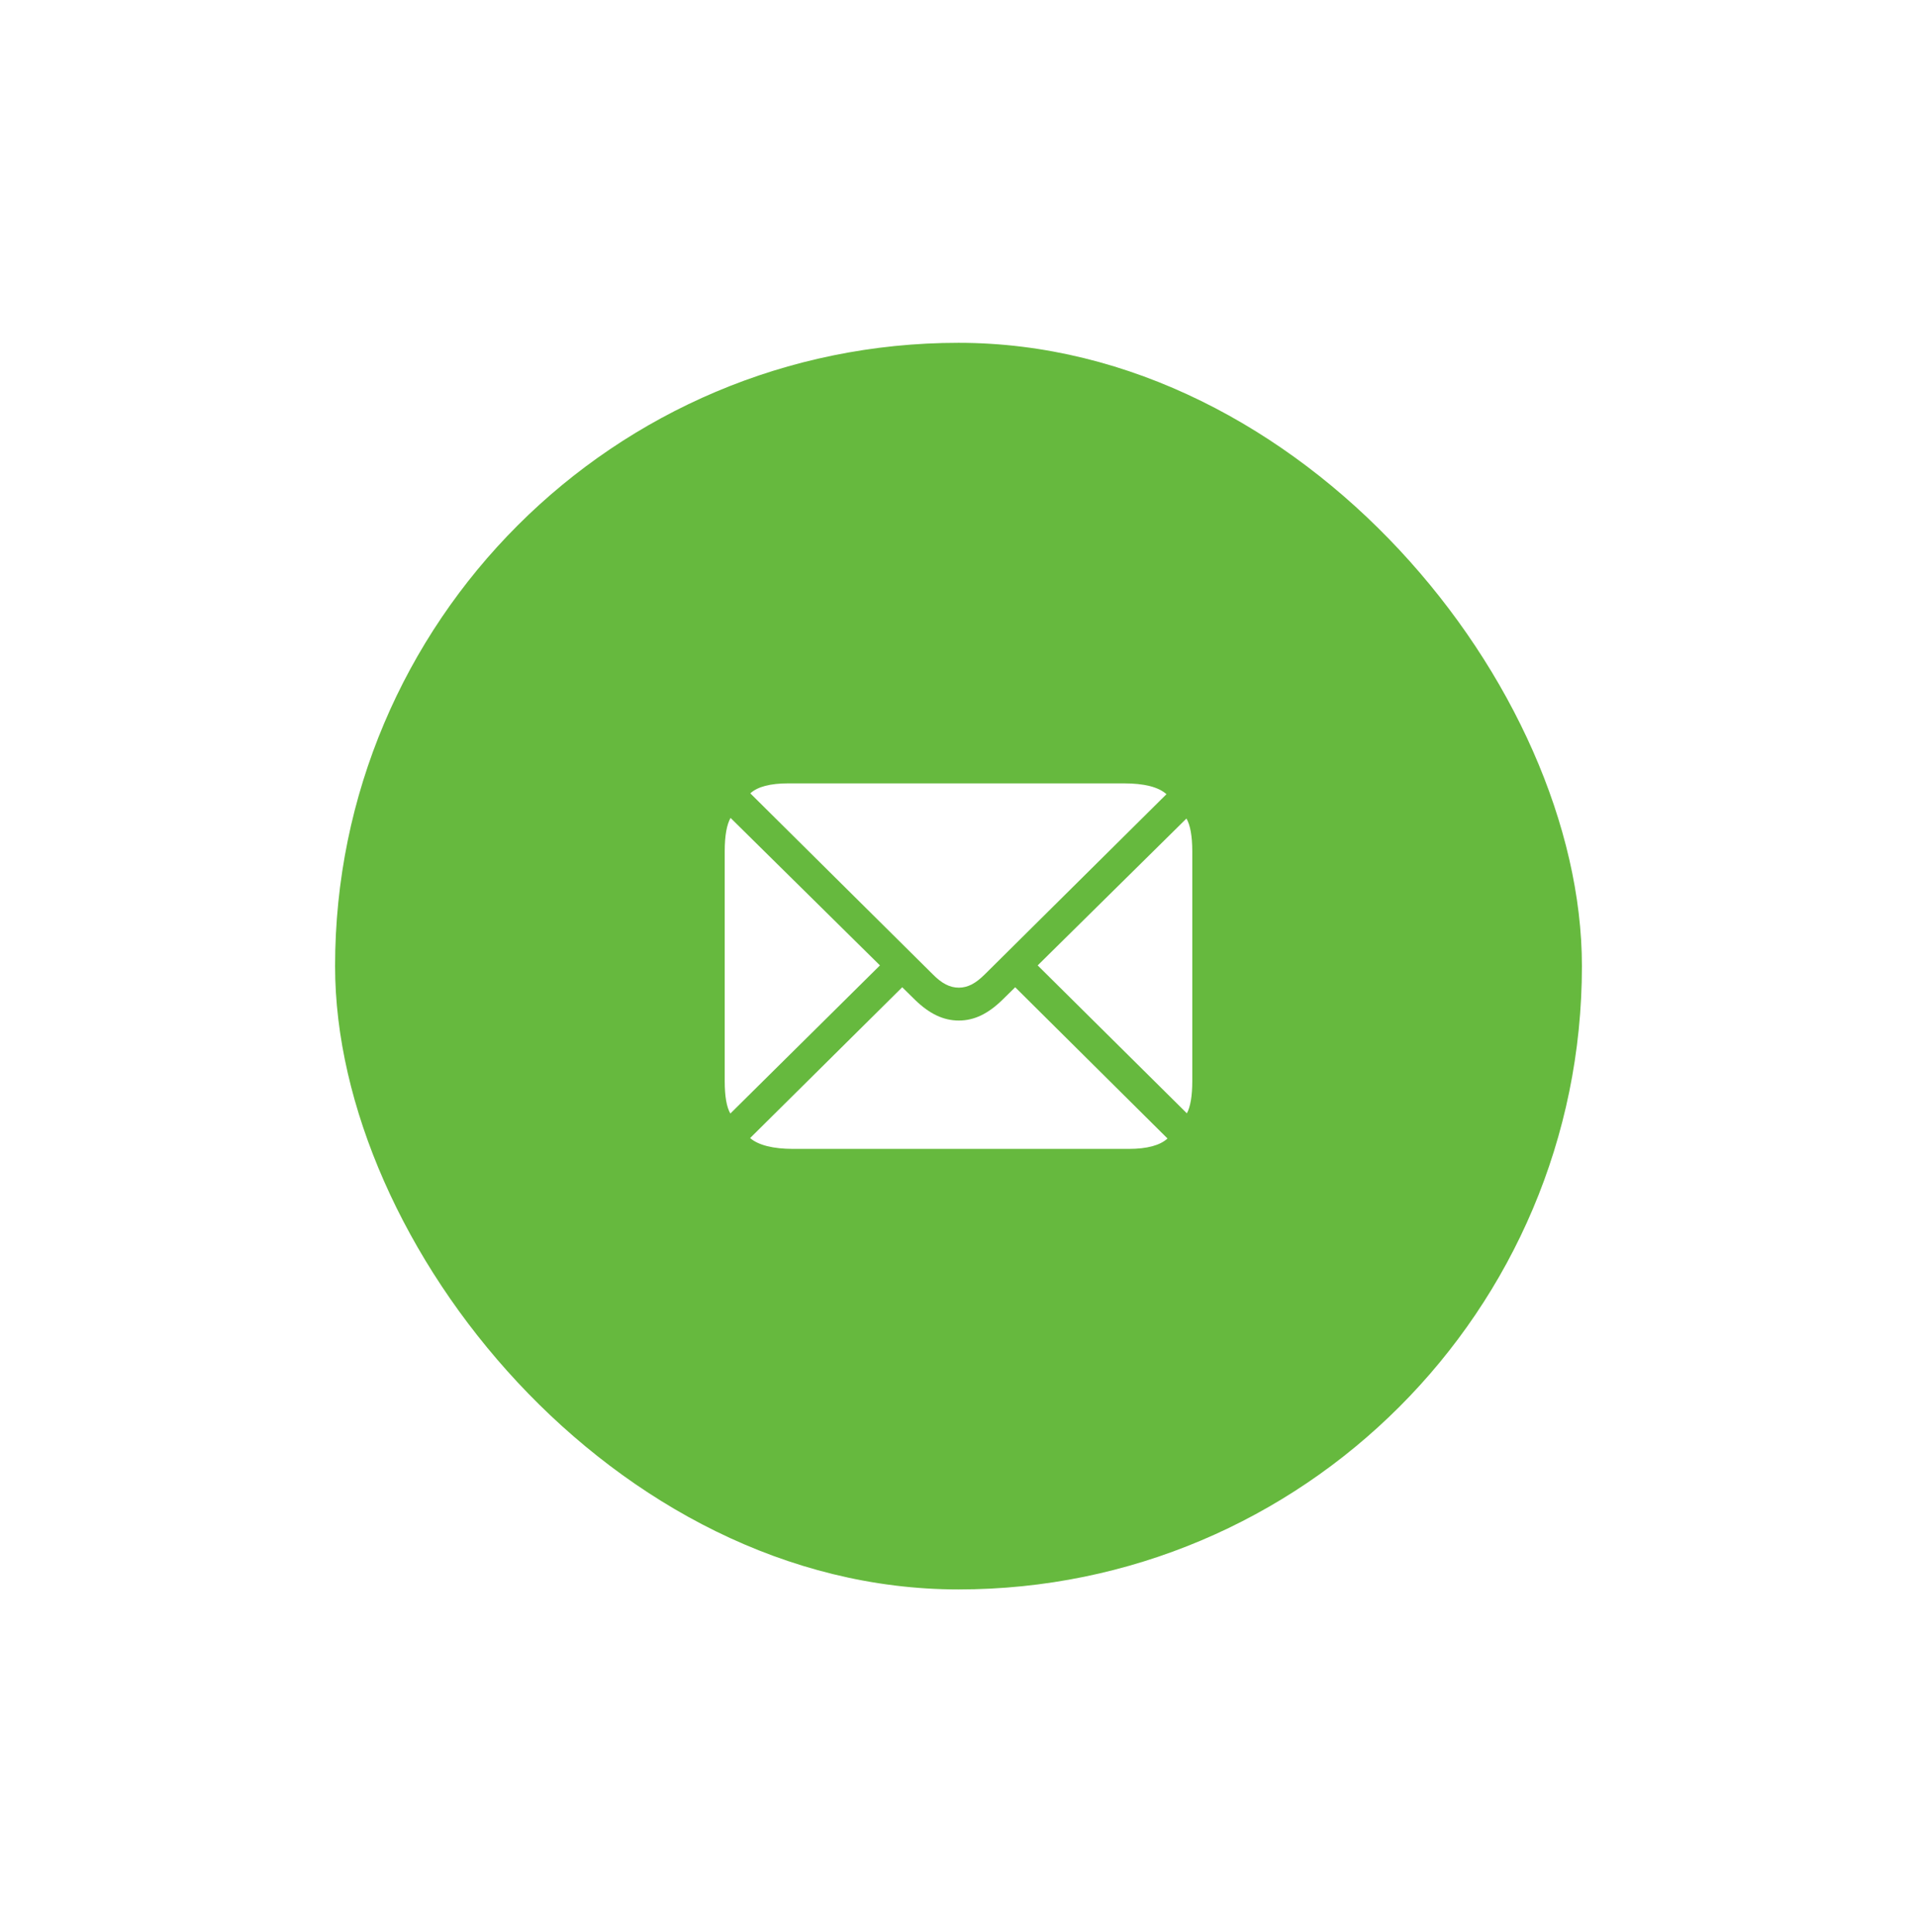 <?xml version="1.0" encoding="UTF-8"?> <svg xmlns="http://www.w3.org/2000/svg" width="123" height="124" viewBox="0 0 123 124" fill="none"><g filter="url(#filter0_d_706_13457)"><rect x="21.5" y="22" width="80" height="80" rx="40" fill="#66B93E"></rect><path d="M61.52 63.382C62.094 63.382 62.602 63.115 63.202 62.514L74.844 50.966C74.324 50.498 73.403 50.272 72.108 50.272H50.572C49.424 50.272 48.609 50.485 48.142 50.912L59.838 62.514C60.425 63.115 60.946 63.382 61.52 63.382ZM46.861 71.46L56.46 61.954L46.874 52.488C46.633 52.915 46.5 53.623 46.5 54.624V69.377C46.5 70.352 46.62 71.046 46.861 71.46ZM76.153 71.446C76.38 71.032 76.5 70.338 76.5 69.377V54.624C76.5 53.649 76.367 52.942 76.126 52.528L66.58 61.954L76.153 71.446ZM50.892 73.729H72.428C73.603 73.729 74.431 73.502 74.911 73.062L65.138 63.356L64.31 64.17C63.389 65.064 62.508 65.492 61.52 65.492C60.532 65.492 59.638 65.064 58.716 64.17L57.889 63.356L48.129 73.035C48.663 73.489 49.597 73.729 50.892 73.729Z" fill="white"></path></g><defs><filter id="filter0_d_706_13457" x="0.4" y="0.9" width="122.2" height="122.2" filterUnits="userSpaceOnUse" color-interpolation-filters="sRGB"><feFlood flood-opacity="0" result="BackgroundImageFix"></feFlood><feColorMatrix in="SourceAlpha" type="matrix" values="0 0 0 0 0 0 0 0 0 0 0 0 0 0 0 0 0 0 127 0" result="hardAlpha"></feColorMatrix><feOffset></feOffset><feGaussianBlur stdDeviation="10.55"></feGaussianBlur><feComposite in2="hardAlpha" operator="out"></feComposite><feColorMatrix type="matrix" values="0 0 0 0 0 0 0 0 0 0 0 0 0 0 0 0 0 0 0.25 0"></feColorMatrix><feBlend mode="normal" in2="BackgroundImageFix" result="effect1_dropShadow_706_13457"></feBlend><feBlend mode="normal" in="SourceGraphic" in2="effect1_dropShadow_706_13457" result="shape"></feBlend></filter></defs></svg> 